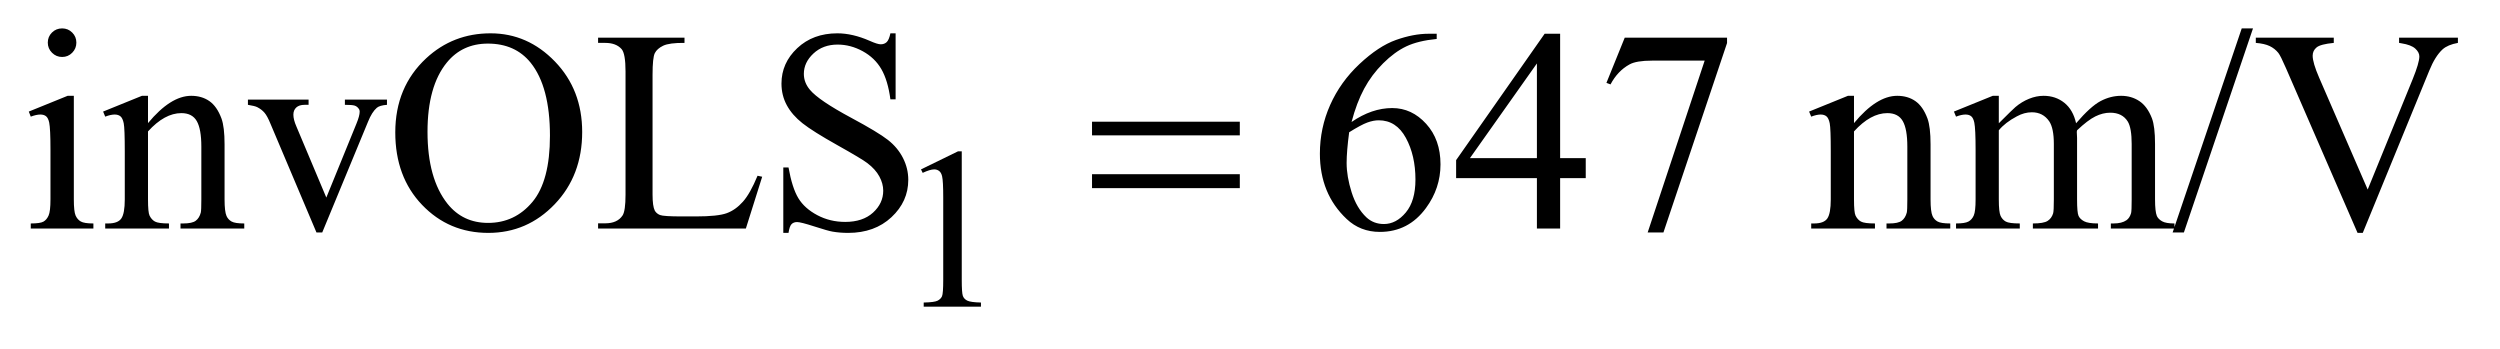 <?xml version="1.0" encoding="UTF-8"?>
<!DOCTYPE svg PUBLIC '-//W3C//DTD SVG 1.0//EN'
          'http://www.w3.org/TR/2001/REC-SVG-20010904/DTD/svg10.dtd'>
<svg stroke-dasharray="none" shape-rendering="auto" xmlns="http://www.w3.org/2000/svg" font-family="'Dialog'" text-rendering="auto" width="136" fill-opacity="1" color-interpolation="auto" color-rendering="auto" preserveAspectRatio="xMidYMid meet" font-size="12px" viewBox="0 0 136 19" fill="black" xmlns:xlink="http://www.w3.org/1999/xlink" stroke="black" image-rendering="auto" stroke-miterlimit="10" stroke-linecap="square" stroke-linejoin="miter" font-style="normal" stroke-width="1" height="19" stroke-dashoffset="0" font-weight="normal" stroke-opacity="1"
><!--Generated by the Batik Graphics2D SVG Generator--><defs id="genericDefs"
  /><g
  ><defs id="defs1"
    ><clipPath clipPathUnits="userSpaceOnUse" id="clipPath1"
      ><path d="M0.821 2.062 L86.962 2.062 L86.962 13.77 L0.821 13.77 L0.821 2.062 Z"
      /></clipPath
      ><clipPath clipPathUnits="userSpaceOnUse" id="clipPath2"
      ><path d="M26.324 65.864 L26.324 439.949 L2787.239 439.949 L2787.239 65.864 Z"
      /></clipPath
    ></defs
    ><g transform="scale(1.576,1.576) translate(-0.821,-2.062) matrix(0.031,0,0,0.031,0,0)"
    ><path d="M1052 255.125 L1093.25 235 L1097.375 235 L1097.375 378.125 Q1097.375 392.375 1098.562 395.875 Q1099.75 399.375 1103.5 401.25 Q1107.25 403.125 1118.75 403.375 L1118.75 408 L1055 408 L1055 403.375 Q1067 403.125 1070.5 401.312 Q1074 399.5 1075.375 396.438 Q1076.75 393.375 1076.75 378.125 L1076.75 286.625 Q1076.75 268.125 1075.5 262.875 Q1074.625 258.875 1072.312 257 Q1070 255.125 1066.75 255.125 Q1062.125 255.125 1053.875 259 L1052 255.125 Z" stroke="none" clip-path="url(#clipPath2)"
    /></g
    ><g transform="matrix(0.049,0,0,0.049,-1.294,-3.248)"
    ><path d="M95.406 97.812 Q101.969 97.812 106.578 102.422 Q111.188 107.031 111.188 113.594 Q111.188 120.156 106.578 124.844 Q101.969 129.531 95.406 129.531 Q88.844 129.531 84.156 124.844 Q79.469 120.156 79.469 113.594 Q79.469 107.031 84.078 102.422 Q88.688 97.812 95.406 97.812 ZM108.375 172.656 L108.375 287.656 Q108.375 301.094 110.328 305.547 Q112.281 310 116.109 312.188 Q119.938 314.375 130.094 314.375 L130.094 320 L60.562 320 L60.562 314.375 Q71.031 314.375 74.625 312.344 Q78.219 310.312 80.328 305.625 Q82.438 300.938 82.438 287.656 L82.438 232.5 Q82.438 209.219 81.031 202.344 Q79.938 197.344 77.594 195.391 Q75.25 193.438 71.188 193.438 Q66.812 193.438 60.562 195.781 L58.375 190.156 L101.5 172.656 L108.375 172.656 ZM190.719 202.969 Q215.875 172.656 238.688 172.656 Q250.406 172.656 258.844 178.516 Q267.281 184.375 272.281 197.812 Q275.719 207.188 275.719 226.562 L275.719 287.656 Q275.719 301.25 277.906 306.094 Q279.625 310 283.453 312.188 Q287.281 314.375 297.594 314.375 L297.594 320 L226.812 320 L226.812 314.375 L229.781 314.375 Q239.781 314.375 243.766 311.328 Q247.75 308.281 249.312 302.344 Q249.938 300 249.938 287.656 L249.938 229.062 Q249.938 209.531 244.859 200.703 Q239.781 191.875 227.75 191.875 Q209.156 191.875 190.719 212.188 L190.719 287.656 Q190.719 302.188 192.438 305.625 Q194.625 310.156 198.453 312.266 Q202.281 314.375 214 314.375 L214 320 L143.219 320 L143.219 314.375 L146.344 314.375 Q157.281 314.375 161.109 308.828 Q164.938 303.281 164.938 287.656 L164.938 234.531 Q164.938 208.75 163.766 203.125 Q162.594 197.5 160.172 195.469 Q157.75 193.438 153.688 193.438 Q149.312 193.438 143.219 195.781 L140.875 190.156 L184 172.656 L190.719 172.656 L190.719 202.969 ZM301.656 176.875 L369 176.875 L369 182.656 L364.625 182.656 Q358.531 182.656 355.328 185.625 Q352.125 188.594 352.125 193.594 Q352.125 199.062 355.406 206.562 L388.688 285.625 L422.125 203.594 Q425.719 194.844 425.719 190.312 Q425.719 188.125 424.469 186.719 Q422.75 184.375 420.094 183.516 Q417.438 182.656 409.312 182.656 L409.312 176.875 L456.031 176.875 L456.031 182.656 Q447.906 183.281 444.781 185.938 Q439.312 190.625 434.938 201.562 L384.156 324.375 L377.75 324.375 L326.656 203.594 Q323.219 195.156 320.094 191.484 Q316.969 187.812 312.125 185.312 Q309.469 183.906 301.656 182.656 L301.656 176.875 ZM571.031 103.281 Q612.281 103.281 642.516 134.609 Q672.75 165.938 672.75 212.812 Q672.75 261.094 642.281 292.969 Q611.812 324.844 568.531 324.844 Q524.781 324.844 495.016 293.75 Q465.25 262.656 465.25 213.281 Q465.25 162.812 499.625 130.938 Q529.469 103.281 571.031 103.281 ZM568.062 114.688 Q539.625 114.688 522.438 135.781 Q501.031 162.031 501.031 212.656 Q501.031 264.531 523.219 292.5 Q540.25 313.75 568.219 313.75 Q598.062 313.75 617.516 290.469 Q636.969 267.188 636.969 217.031 Q636.969 162.656 615.562 135.938 Q598.375 114.688 568.062 114.688 ZM867.438 261.406 L872.594 262.5 L854.469 320 L690.406 320 L690.406 314.219 L698.375 314.219 Q711.812 314.219 717.594 305.469 Q720.875 300.469 720.875 282.344 L720.875 145.625 Q720.875 125.781 716.5 120.781 Q710.406 113.906 698.375 113.906 L690.406 113.906 L690.406 108.125 L786.344 108.125 L786.344 113.906 Q769.469 113.75 762.672 117.031 Q755.875 120.312 753.375 125.312 Q750.875 130.312 750.875 149.219 L750.875 282.344 Q750.875 295.312 753.375 300.156 Q755.25 303.438 759.156 305 Q763.062 306.562 783.531 306.562 L799 306.562 Q823.375 306.562 833.219 302.969 Q843.062 299.375 851.188 290.234 Q859.312 281.094 867.438 261.406 ZM1020.719 103.281 L1020.719 176.562 L1014.938 176.562 Q1012.125 155.469 1004.859 142.969 Q997.594 130.469 984.156 123.125 Q970.719 115.781 956.344 115.781 Q940.094 115.781 929.469 125.703 Q918.844 135.625 918.844 148.281 Q918.844 157.969 925.562 165.938 Q935.25 177.656 971.656 197.188 Q1001.344 213.125 1012.203 221.641 Q1023.062 230.156 1028.922 241.719 Q1034.781 253.281 1034.781 265.938 Q1034.781 290 1016.109 307.422 Q997.438 324.844 968.062 324.844 Q958.844 324.844 950.719 323.438 Q945.875 322.656 930.641 317.734 Q915.406 312.812 911.344 312.812 Q907.438 312.812 905.172 315.156 Q902.906 317.5 901.812 324.844 L896.031 324.844 L896.031 252.188 L901.812 252.188 Q905.875 275 912.75 286.328 Q919.625 297.656 933.766 305.156 Q947.906 312.656 964.781 312.656 Q984.312 312.656 995.641 302.344 Q1006.969 292.031 1006.969 277.969 Q1006.969 270.156 1002.672 262.188 Q998.375 254.219 989.312 247.344 Q983.219 242.656 956.031 227.422 Q928.844 212.188 917.359 203.125 Q905.875 194.062 899.938 183.125 Q894 172.188 894 159.062 Q894 136.25 911.5 119.766 Q929 103.281 956.031 103.281 Q972.906 103.281 991.812 111.562 Q1000.562 115.469 1004.156 115.469 Q1008.219 115.469 1010.797 113.047 Q1013.375 110.625 1014.938 103.281 L1020.719 103.281 ZM1621.438 103.75 L1621.438 109.531 Q1600.812 111.562 1587.766 117.734 Q1574.719 123.906 1561.984 136.562 Q1549.25 149.219 1540.891 164.766 Q1532.531 180.312 1526.906 201.719 Q1549.406 186.25 1572.062 186.25 Q1593.781 186.25 1609.719 203.75 Q1625.656 221.25 1625.656 248.75 Q1625.656 275.312 1609.562 297.188 Q1590.188 323.75 1558.312 323.75 Q1536.594 323.75 1521.438 309.375 Q1491.75 281.406 1491.75 236.875 Q1491.75 208.438 1503.156 182.812 Q1514.562 157.188 1535.734 137.344 Q1556.906 117.5 1576.281 110.625 Q1595.656 103.75 1612.375 103.75 L1621.438 103.75 ZM1524.25 213.125 Q1521.438 234.219 1521.438 247.188 Q1521.438 262.188 1526.984 279.766 Q1532.531 297.344 1543.469 307.656 Q1551.438 315 1562.844 315 Q1576.438 315 1587.141 302.188 Q1597.844 289.375 1597.844 265.625 Q1597.844 238.906 1587.219 219.375 Q1576.594 199.844 1557.062 199.844 Q1551.125 199.844 1544.328 202.344 Q1537.531 204.844 1524.25 213.125 ZM1786.906 241.875 L1786.906 264.062 L1758.469 264.062 L1758.469 320 L1732.688 320 L1732.688 264.062 L1643 264.062 L1643 244.062 L1741.281 103.75 L1758.469 103.75 L1758.469 241.875 L1786.906 241.875 ZM1732.688 241.875 L1732.688 136.719 L1658.312 241.875 L1732.688 241.875 ZM1830.188 108.125 L1943.781 108.125 L1943.781 114.062 L1873.156 324.375 L1855.656 324.375 L1918.938 133.594 L1860.656 133.594 Q1843 133.594 1835.5 137.812 Q1822.375 145 1814.406 160 L1809.875 158.281 L1830.188 108.125 ZM2084.719 202.969 Q2109.875 172.656 2132.688 172.656 Q2144.406 172.656 2152.844 178.516 Q2161.281 184.375 2166.281 197.812 Q2169.719 207.188 2169.719 226.562 L2169.719 287.656 Q2169.719 301.25 2171.906 306.094 Q2173.625 310 2177.453 312.188 Q2181.281 314.375 2191.594 314.375 L2191.594 320 L2120.812 320 L2120.812 314.375 L2123.781 314.375 Q2133.781 314.375 2137.766 311.328 Q2141.75 308.281 2143.312 302.344 Q2143.938 300 2143.938 287.656 L2143.938 229.062 Q2143.938 209.531 2138.859 200.703 Q2133.781 191.875 2121.75 191.875 Q2103.156 191.875 2084.719 212.188 L2084.719 287.656 Q2084.719 302.188 2086.438 305.625 Q2088.625 310.156 2092.453 312.266 Q2096.281 314.375 2108 314.375 L2108 320 L2037.219 320 L2037.219 314.375 L2040.344 314.375 Q2051.281 314.375 2055.109 308.828 Q2058.938 303.281 2058.938 287.656 L2058.938 234.531 Q2058.938 208.75 2057.766 203.125 Q2056.594 197.5 2054.172 195.469 Q2051.75 193.438 2047.688 193.438 Q2043.312 193.438 2037.219 195.781 L2034.875 190.156 L2078 172.656 L2084.719 172.656 L2084.719 202.969 ZM2245.5 203.125 Q2261.125 187.5 2263.938 185.156 Q2270.969 179.219 2279.094 175.938 Q2287.219 172.656 2295.188 172.656 Q2308.625 172.656 2318.312 180.469 Q2328 188.281 2331.281 203.125 Q2347.375 184.375 2358.469 178.516 Q2369.562 172.656 2381.281 172.656 Q2392.688 172.656 2401.516 178.516 Q2410.344 184.375 2415.5 197.656 Q2418.938 206.719 2418.938 226.094 L2418.938 287.656 Q2418.938 301.094 2420.969 306.094 Q2422.531 309.531 2426.75 311.953 Q2430.969 314.375 2440.5 314.375 L2440.5 320 L2369.875 320 L2369.875 314.375 L2372.844 314.375 Q2382.062 314.375 2387.219 310.781 Q2390.812 308.281 2392.375 302.812 Q2393 300.156 2393 287.656 L2393 226.094 Q2393 208.594 2388.781 201.406 Q2382.688 191.406 2369.25 191.406 Q2360.969 191.406 2352.609 195.547 Q2344.25 199.688 2332.375 210.938 L2332.062 212.656 L2332.375 219.375 L2332.375 287.656 Q2332.375 302.344 2334.016 305.938 Q2335.656 309.531 2340.188 311.953 Q2344.719 314.375 2355.656 314.375 L2355.656 320 L2283.312 320 L2283.312 314.375 Q2295.188 314.375 2299.641 311.562 Q2304.094 308.75 2305.812 303.125 Q2306.594 300.469 2306.594 287.656 L2306.594 226.094 Q2306.594 208.594 2301.438 200.938 Q2294.562 190.938 2282.219 190.938 Q2273.781 190.938 2265.5 195.469 Q2252.531 202.344 2245.5 210.938 L2245.5 287.656 Q2245.5 301.719 2247.453 305.938 Q2249.406 310.156 2253.234 312.266 Q2257.062 314.375 2268.781 314.375 L2268.781 320 L2198 320 L2198 314.375 Q2207.844 314.375 2211.75 312.266 Q2215.656 310.156 2217.688 305.547 Q2219.719 300.938 2219.719 287.656 L2219.719 232.969 Q2219.719 209.375 2218.312 202.5 Q2217.219 197.344 2214.875 195.391 Q2212.531 193.438 2208.469 193.438 Q2204.094 193.438 2198 195.781 L2195.656 190.156 L2238.781 172.656 L2245.5 172.656 L2245.5 203.125 ZM2527.688 97.812 L2450.969 324.375 L2438.469 324.375 L2515.188 97.812 L2527.688 97.812 ZM2755.188 108.125 L2755.188 113.906 Q2743.938 115.938 2738.156 121.094 Q2729.875 128.75 2723.469 144.531 L2649.562 324.844 L2643.781 324.844 L2564.406 142.188 Q2558.312 128.125 2555.812 125 Q2551.906 120.156 2546.203 117.422 Q2540.5 114.688 2530.812 113.906 L2530.812 108.125 L2617.375 108.125 L2617.375 113.906 Q2602.688 115.312 2598.312 118.906 Q2593.938 122.5 2593.938 128.125 Q2593.938 135.938 2601.125 152.5 L2655.031 276.719 L2705.031 154.062 Q2712.375 135.938 2712.375 128.906 Q2712.375 124.375 2707.844 120.234 Q2703.312 116.094 2692.531 114.375 Q2691.75 114.219 2689.875 113.906 L2689.875 108.125 L2755.188 108.125 Z" stroke="none" clip-path="url(#clipPath2)"
    /></g
    ><g transform="matrix(0.049,0,0,0.049,-1.294,-3.248)"
    ><path d="M1238.781 201.406 L1402.844 201.406 L1402.844 216.562 L1238.781 216.562 L1238.781 201.406 ZM1238.781 259.688 L1402.844 259.688 L1402.844 275.156 L1238.781 275.156 L1238.781 259.688 Z" stroke="none" clip-path="url(#clipPath2)"
    /></g
  ></g
></svg
>
